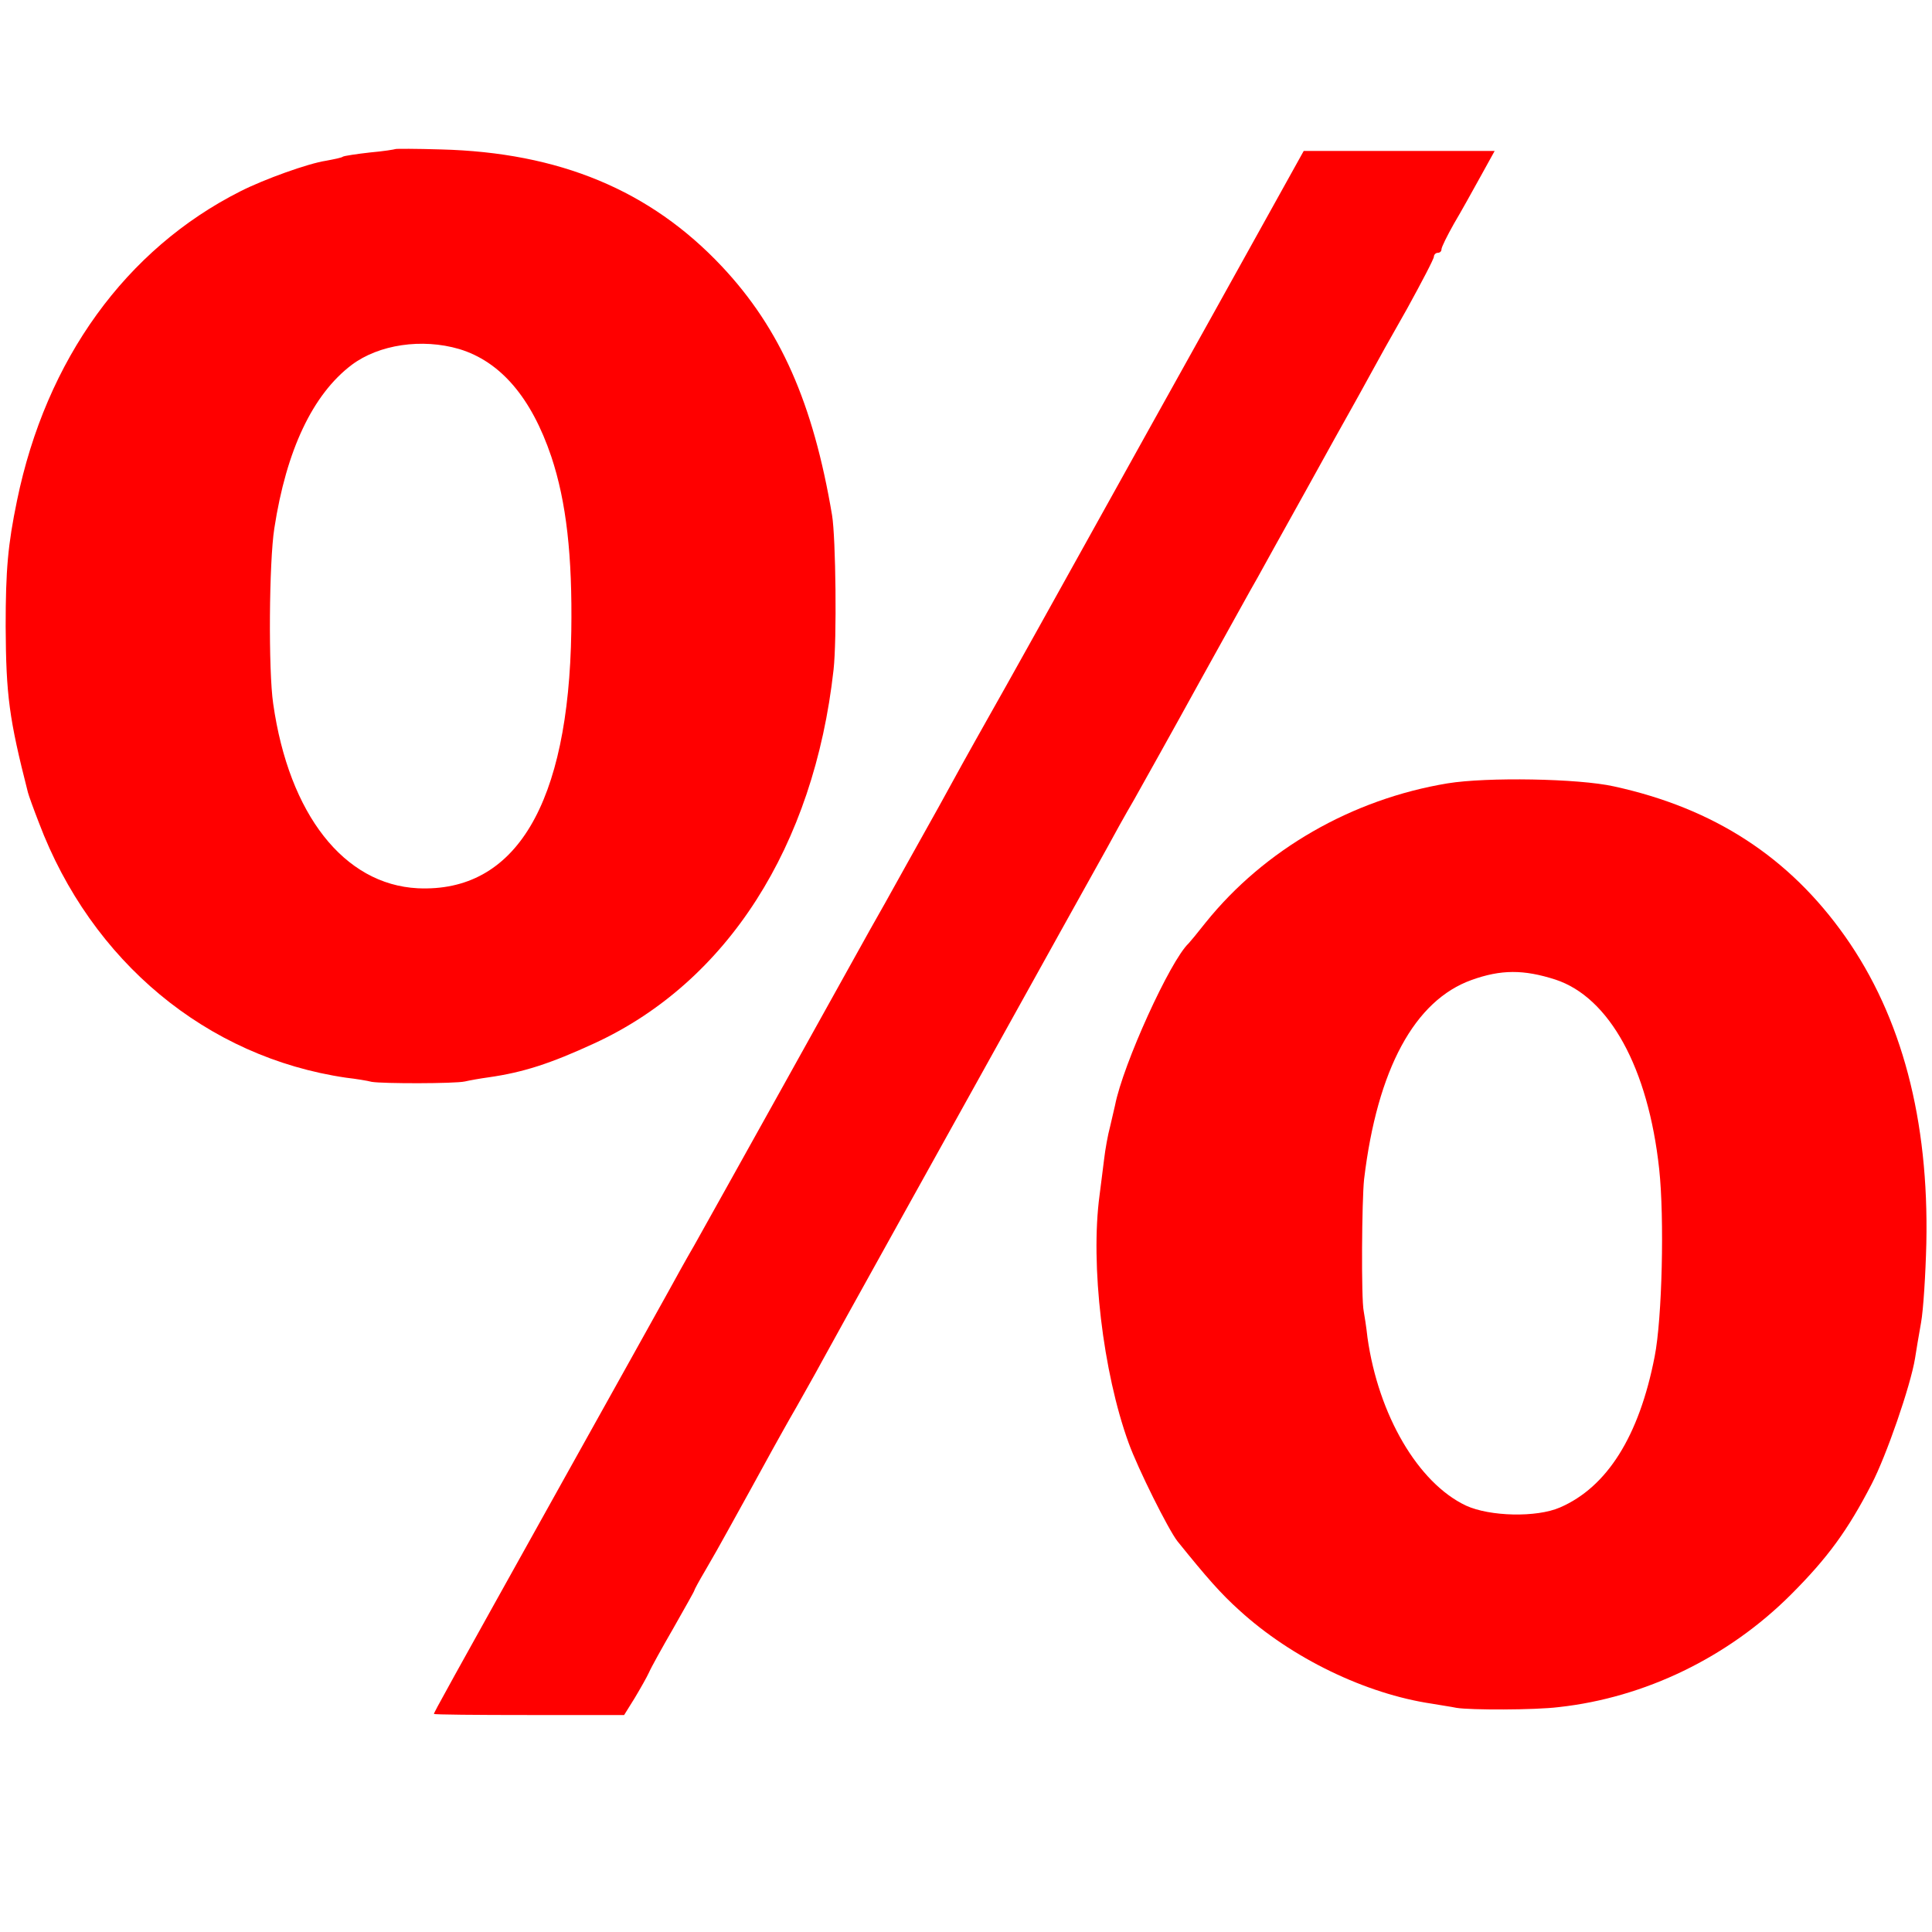 <?xml version="1.0" standalone="no"?>
<!DOCTYPE svg PUBLIC "-//W3C//DTD SVG 20010904//EN"
 "http://www.w3.org/TR/2001/REC-SVG-20010904/DTD/svg10.dtd">
<svg version="1.0" xmlns="http://www.w3.org/2000/svg"
 width="512pt" height="512pt" viewBox="0 0 512 512"
 preserveAspectRatio="xMidYMid meet">
<g transform="translate(0,512) scale(0.1,-0.1)"
fill="#FF0000" stroke="none">
<path d="M1048 4725 c-2 -1 -32 -6 -67 -9 -36 -4 -68 -9 -72 -11 -3 -3 -24 -7
-45 -11 -47 -7 -164 -49 -227 -81 -303 -153 -515 -445 -592 -820 -24 -116 -30
-183 -30 -333 1 -183 9 -244 59 -440 2 -8 15 -44 29 -80 139 -368 445 -622
814 -676 26 -3 57 -8 68 -11 29 -5 220 -5 247 1 13 3 41 8 63 11 91 13 163 36
280 90 352 162 582 522 634 990 9 80 6 350 -4 410 -50 297 -137 494 -292 659
-190 202 -431 302 -745 310 -65 2 -119 2 -120 1z m169 -530 c109 -33 191 -128
244 -285 40 -120 56 -263 53 -463 -7 -458 -147 -693 -407 -681 -195 10 -341
195 -383 489 -13 88 -11 376 3 465 32 208 102 355 205 433 72 54 186 71 285
42z"/>
<path d="M3215 4288 c-132 -237 -254 -456 -271 -487 -117 -211 -293 -527 -324
-581 -20 -36 -52 -92 -70 -125 -47 -86 -68 -124 -147 -265 -38 -69 -82 -147
-98 -175 -15 -27 -118 -212 -228 -410 -110 -198 -217 -389 -237 -425 -21 -36
-52 -92 -70 -125 -18 -33 -141 -253 -273 -490 -317 -569 -347 -623 -347 -627
0 -2 113 -3 252 -3 l252 0 28 45 c15 25 32 55 38 68 5 12 35 66 65 118 30 53
55 97 55 99 0 2 13 26 29 53 16 27 43 75 60 106 38 68 86 156 119 216 14 25
41 74 62 110 20 36 51 90 67 120 23 43 360 649 505 910 40 72 222 400 253 455
15 28 46 84 70 125 23 41 102 182 174 313 73 131 141 255 153 275 11 20 68
123 126 227 58 105 114 206 125 225 11 19 32 58 47 85 15 28 59 107 99 177 39
71 71 132 71 138 0 5 5 10 10 10 6 0 10 4 10 9 0 6 15 36 33 68 19 32 50 88
71 126 l37 67 -253 0 -253 0 -240 -432z"/>
<path d="M3836 3044 c-253 -42 -485 -175 -641 -369 -22 -28 -42 -52 -45 -55
-49 -46 -174 -321 -195 -429 -2 -9 -8 -34 -13 -56 -6 -22 -13 -61 -16 -87 -3
-27 -9 -69 -12 -95 -25 -185 9 -470 77 -657 25 -69 105 -229 129 -260 79 -98
116 -140 165 -184 138 -126 334 -221 510 -247 22 -4 51 -8 65 -11 36 -6 207
-6 271 2 228 25 449 132 615 298 98 98 151 171 214 293 39 75 103 260 115 333
3 19 10 62 16 95 6 33 12 128 14 210 7 327 -65 600 -215 813 -148 210 -347
340 -613 398 -94 21 -337 25 -441 8z m286 -520 c143 -47 246 -234 275 -502 14
-129 8 -396 -12 -497 -41 -211 -126 -346 -251 -400 -62 -27 -186 -24 -249 5
-127 60 -232 240 -261 445 -3 28 -8 59 -10 70 -7 32 -5 296 1 350 35 292 134
474 285 528 78 28 138 28 222 1z"/>
</g>
</svg>
